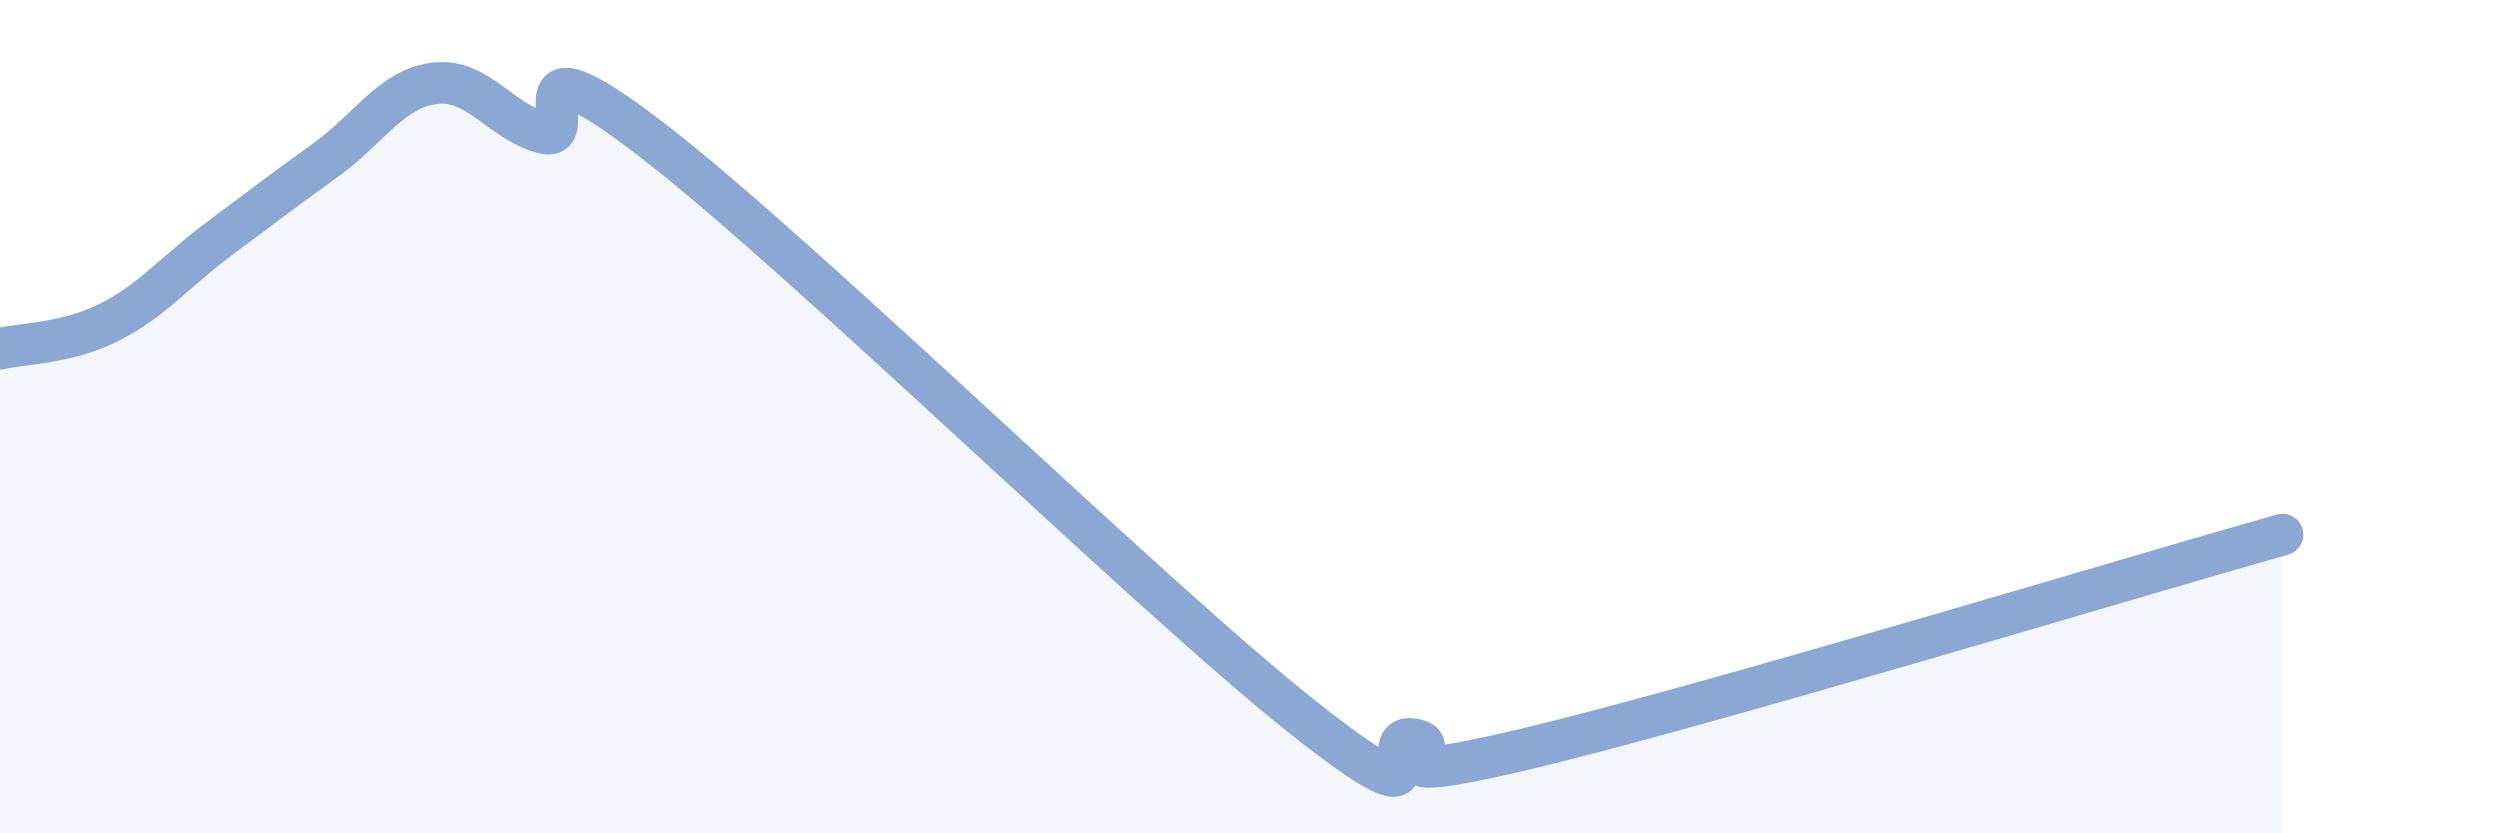 
    <svg width="60" height="20" viewBox="0 0 60 20" xmlns="http://www.w3.org/2000/svg">
      <path
        d="M 0,8.37 C 0.52,8.24 1.57,8.26 2.61,7.74 C 3.65,7.22 4.18,6.54 5.22,5.76 C 6.26,4.98 6.79,4.58 7.83,3.83 C 8.87,3.08 9.39,2.13 10.43,2 C 11.47,1.87 12,2.92 13.04,3.19 C 14.08,3.46 12,0.55 15.65,3.36 C 19.3,6.17 27.65,14.36 31.3,17.24 C 34.95,20.12 32.87,17.59 33.91,17.74 C 34.95,17.89 32.35,18.98 36.52,18 C 40.69,17.02 51.13,13.86 54.78,12.83L54.78 20L0 20Z"
        fill="#8ba7d3"
        opacity="0.1"
        stroke-linecap="round"
        stroke-linejoin="round"
      />
      <path
        d="M 0,8.37 C 0.52,8.24 1.57,8.26 2.61,7.74 C 3.65,7.22 4.18,6.54 5.22,5.76 C 6.26,4.98 6.79,4.58 7.83,3.83 C 8.87,3.08 9.39,2.13 10.43,2 C 11.47,1.87 12,2.92 13.04,3.19 C 14.08,3.46 12,0.55 15.65,3.36 C 19.3,6.17 27.65,14.36 31.3,17.24 C 34.95,20.12 32.87,17.59 33.91,17.74 C 34.95,17.89 32.35,18.98 36.52,18 C 40.69,17.02 51.13,13.86 54.78,12.83"
        stroke="#8ba7d3"
        stroke-width="1"
        fill="none"
        stroke-linecap="round"
        stroke-linejoin="round"
      />
    </svg>
  